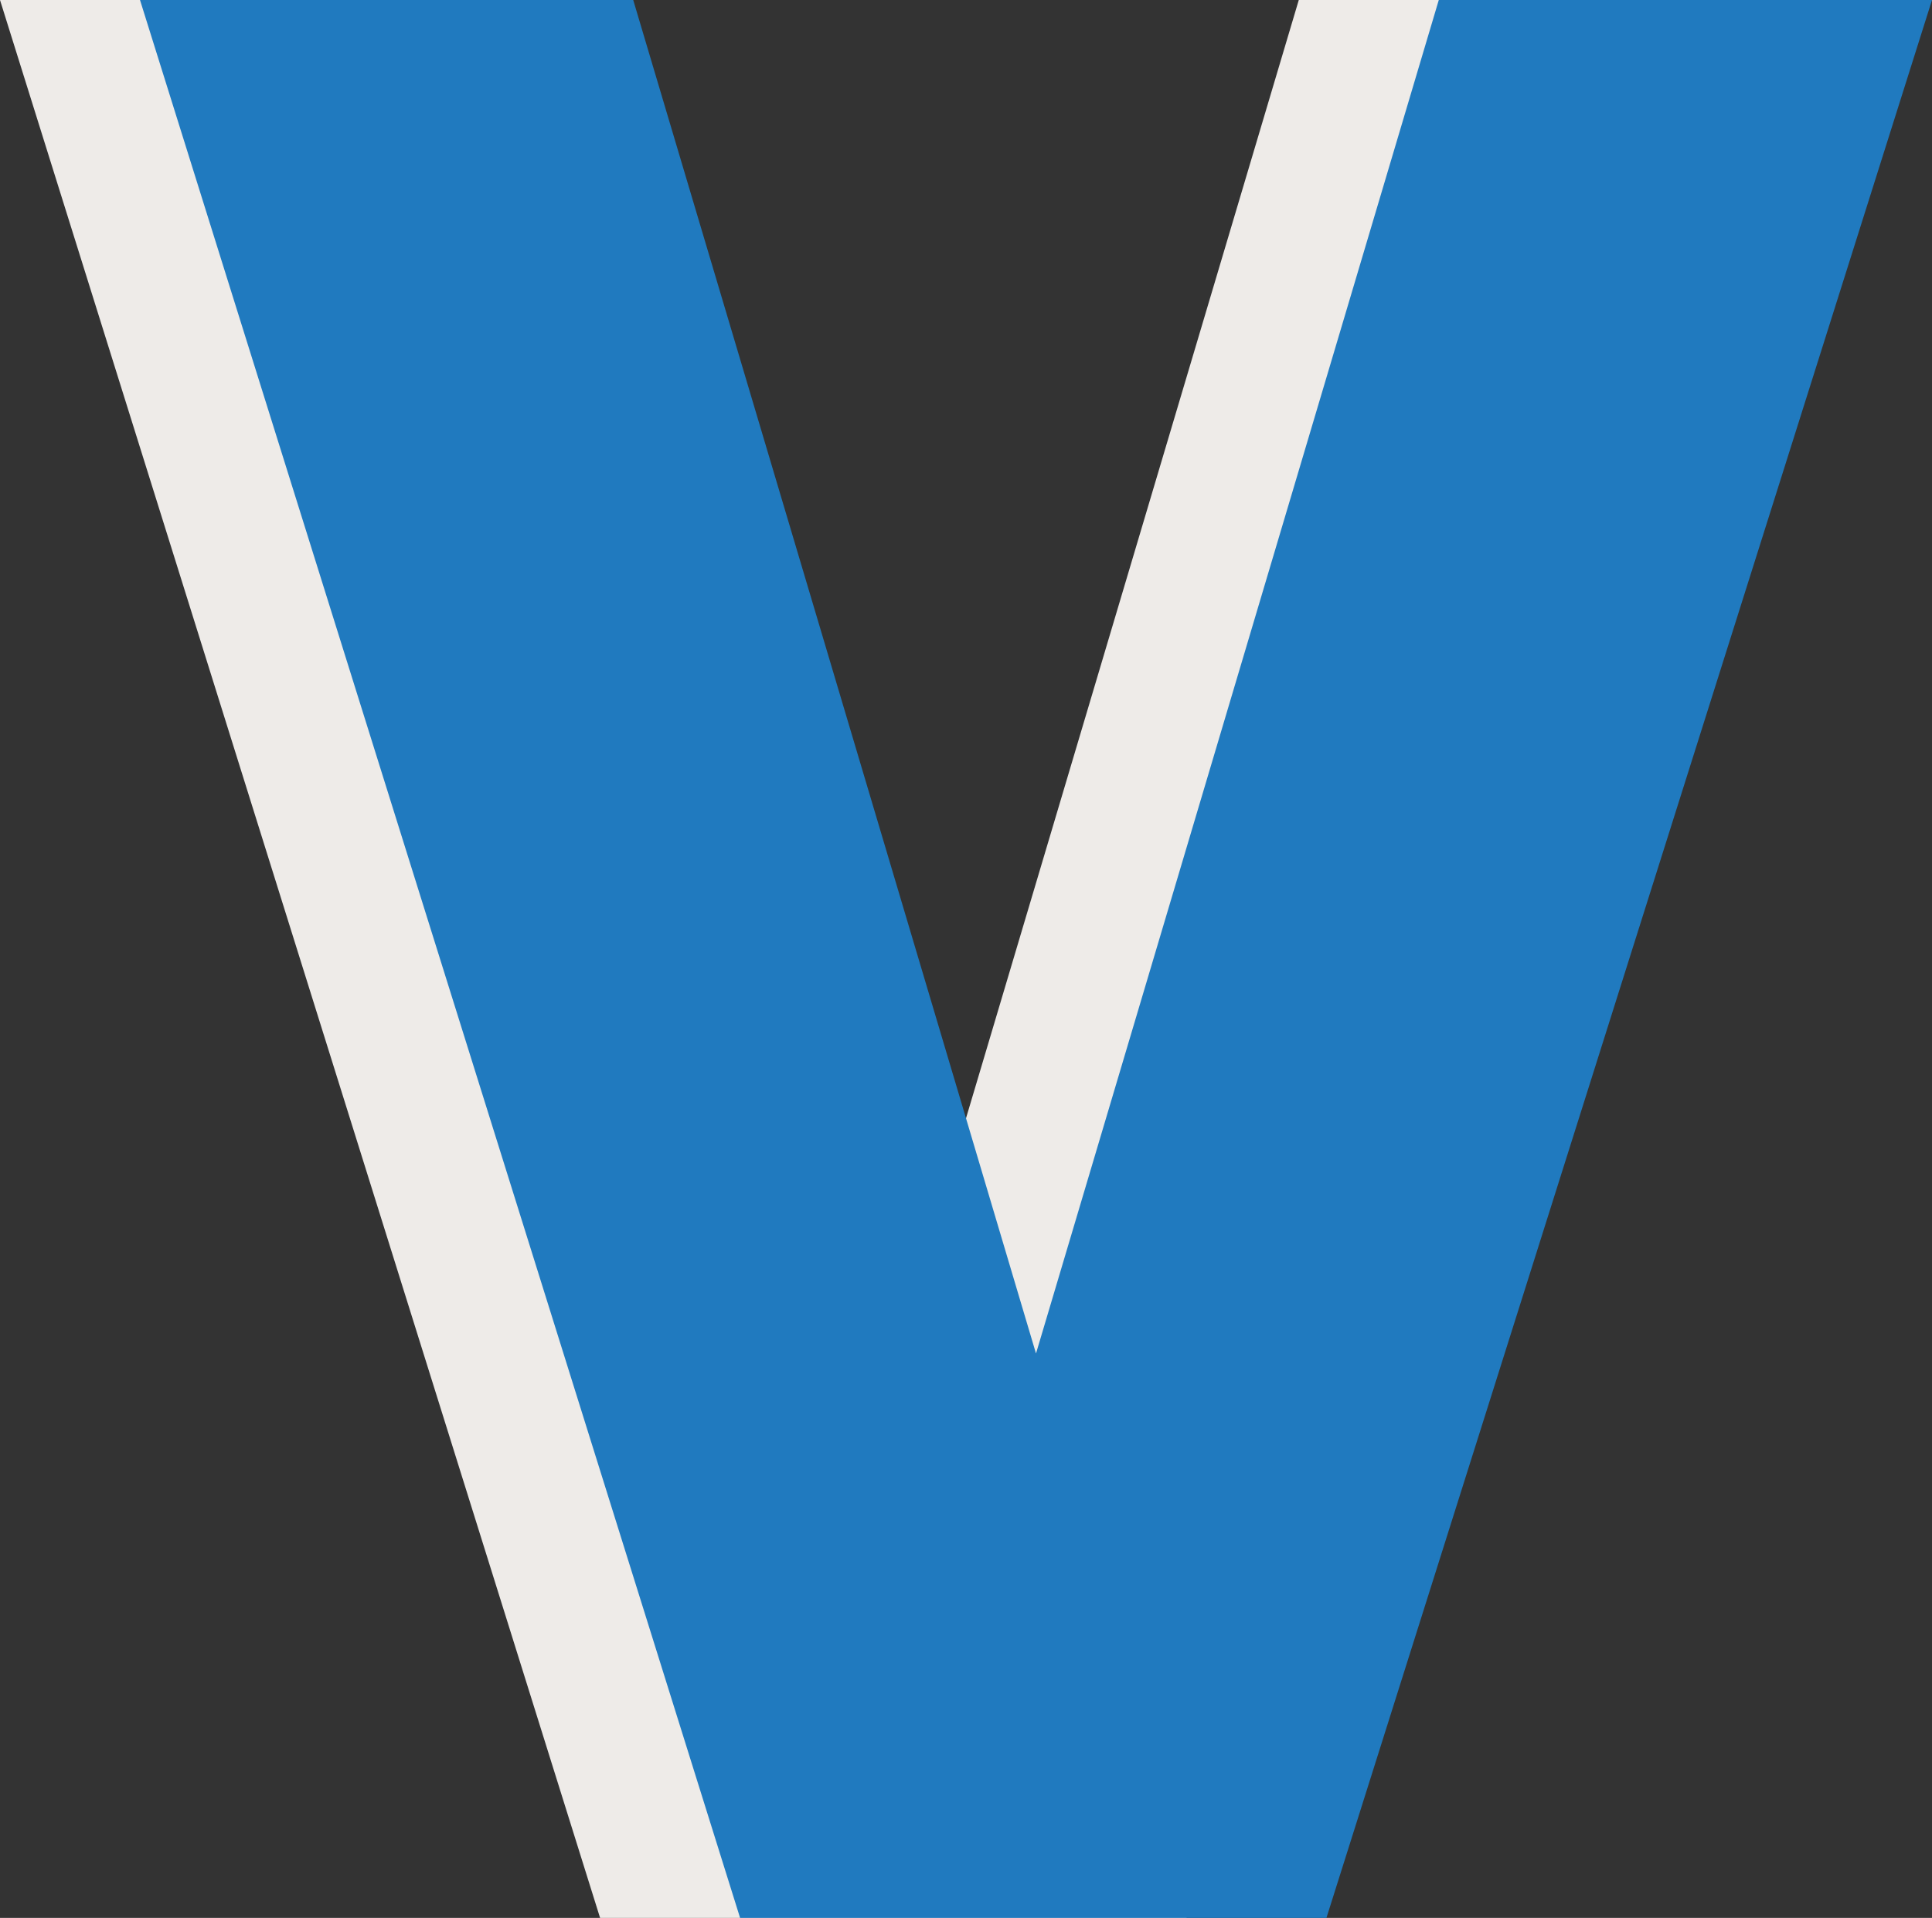 <?xml version="1.0" encoding="UTF-8"?>
<svg xmlns="http://www.w3.org/2000/svg" id="Layer_2" viewBox="0 0 222.18 220.57">
  <rect x="0" y="0" width="222.18" height="220.57" fill="#333333" stroke="none"/>
  <defs>
    <style>.cls-1{fill:#eeebe8;}.cls-2{fill:#207abf;}</style>
  </defs>
  <g id="Layer_1-2">
    <path class="cls-1" d="M136.44,220.57h-67.43L0,0h56.72l46.32,155.66L149.36,0h56.72l-69.64,220.57Z"></path>
    <path class="cls-2" d="M152.54,220.57h-67.43L16.1,0h56.72l46.32,155.66L165.46,0h56.72l-69.64,220.57Z"></path>
  </g>
</svg>
